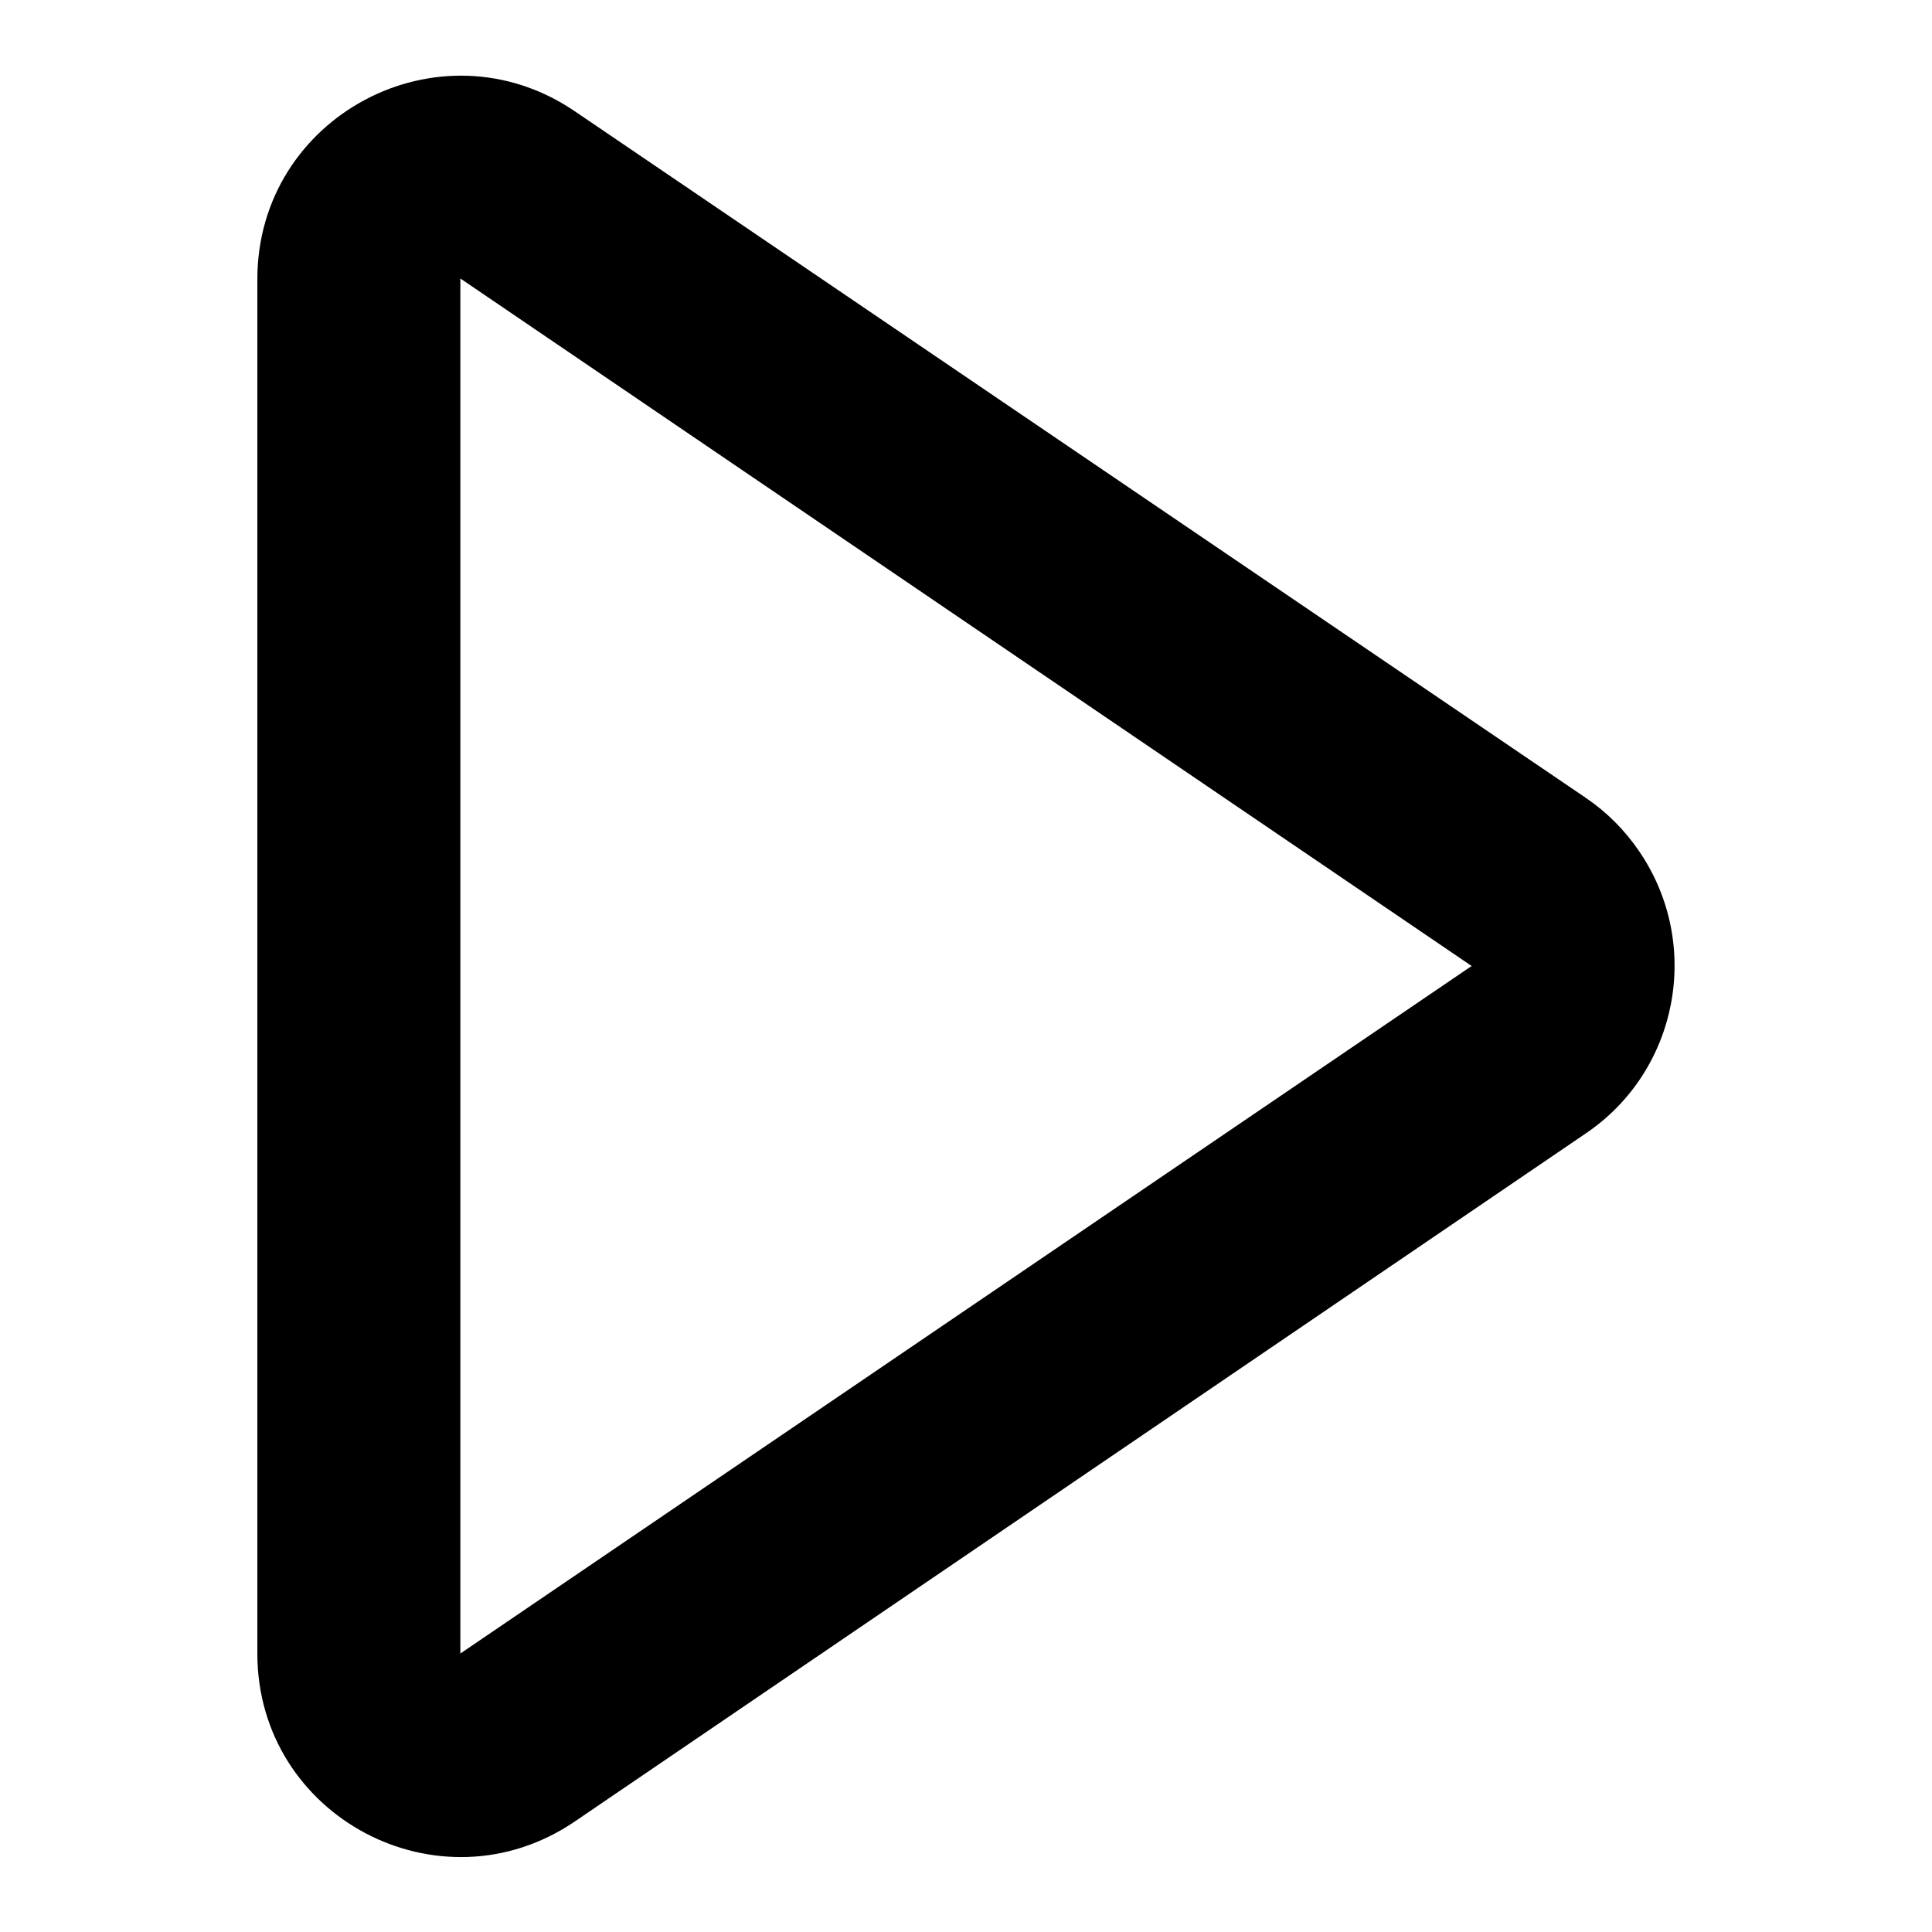 <?xml version="1.0" encoding="utf-8"?>
<!-- Svg Vector Icons : http://www.onlinewebfonts.com/icon -->
<!DOCTYPE svg PUBLIC "-//W3C//DTD SVG 1.1//EN" "http://www.w3.org/Graphics/SVG/1.1/DTD/svg11.dtd">
<svg version="1.1" xmlns="http://www.w3.org/2000/svg" xmlns:xlink="http://www.w3.org/1999/xlink" x="0px" y="0px" viewBox="0 0 256 256" enable-background="new 0 0 256 256" xml:space="preserve">
<g> <path fill="#000000" d="M210.1,150.2c12.3-8.3,15.5-25.1,7.1-37.4c-1.9-2.8-4.3-5.2-7.1-7.1L76.1,14.7c-17.9-12.1-42,0.7-42,22.3 v182.1c0,21.6,24.1,34.4,42,22.3L210.1,150.2L210.1,150.2z M195,128L61,219.1V36.9L195,128z"/></g>
</svg>